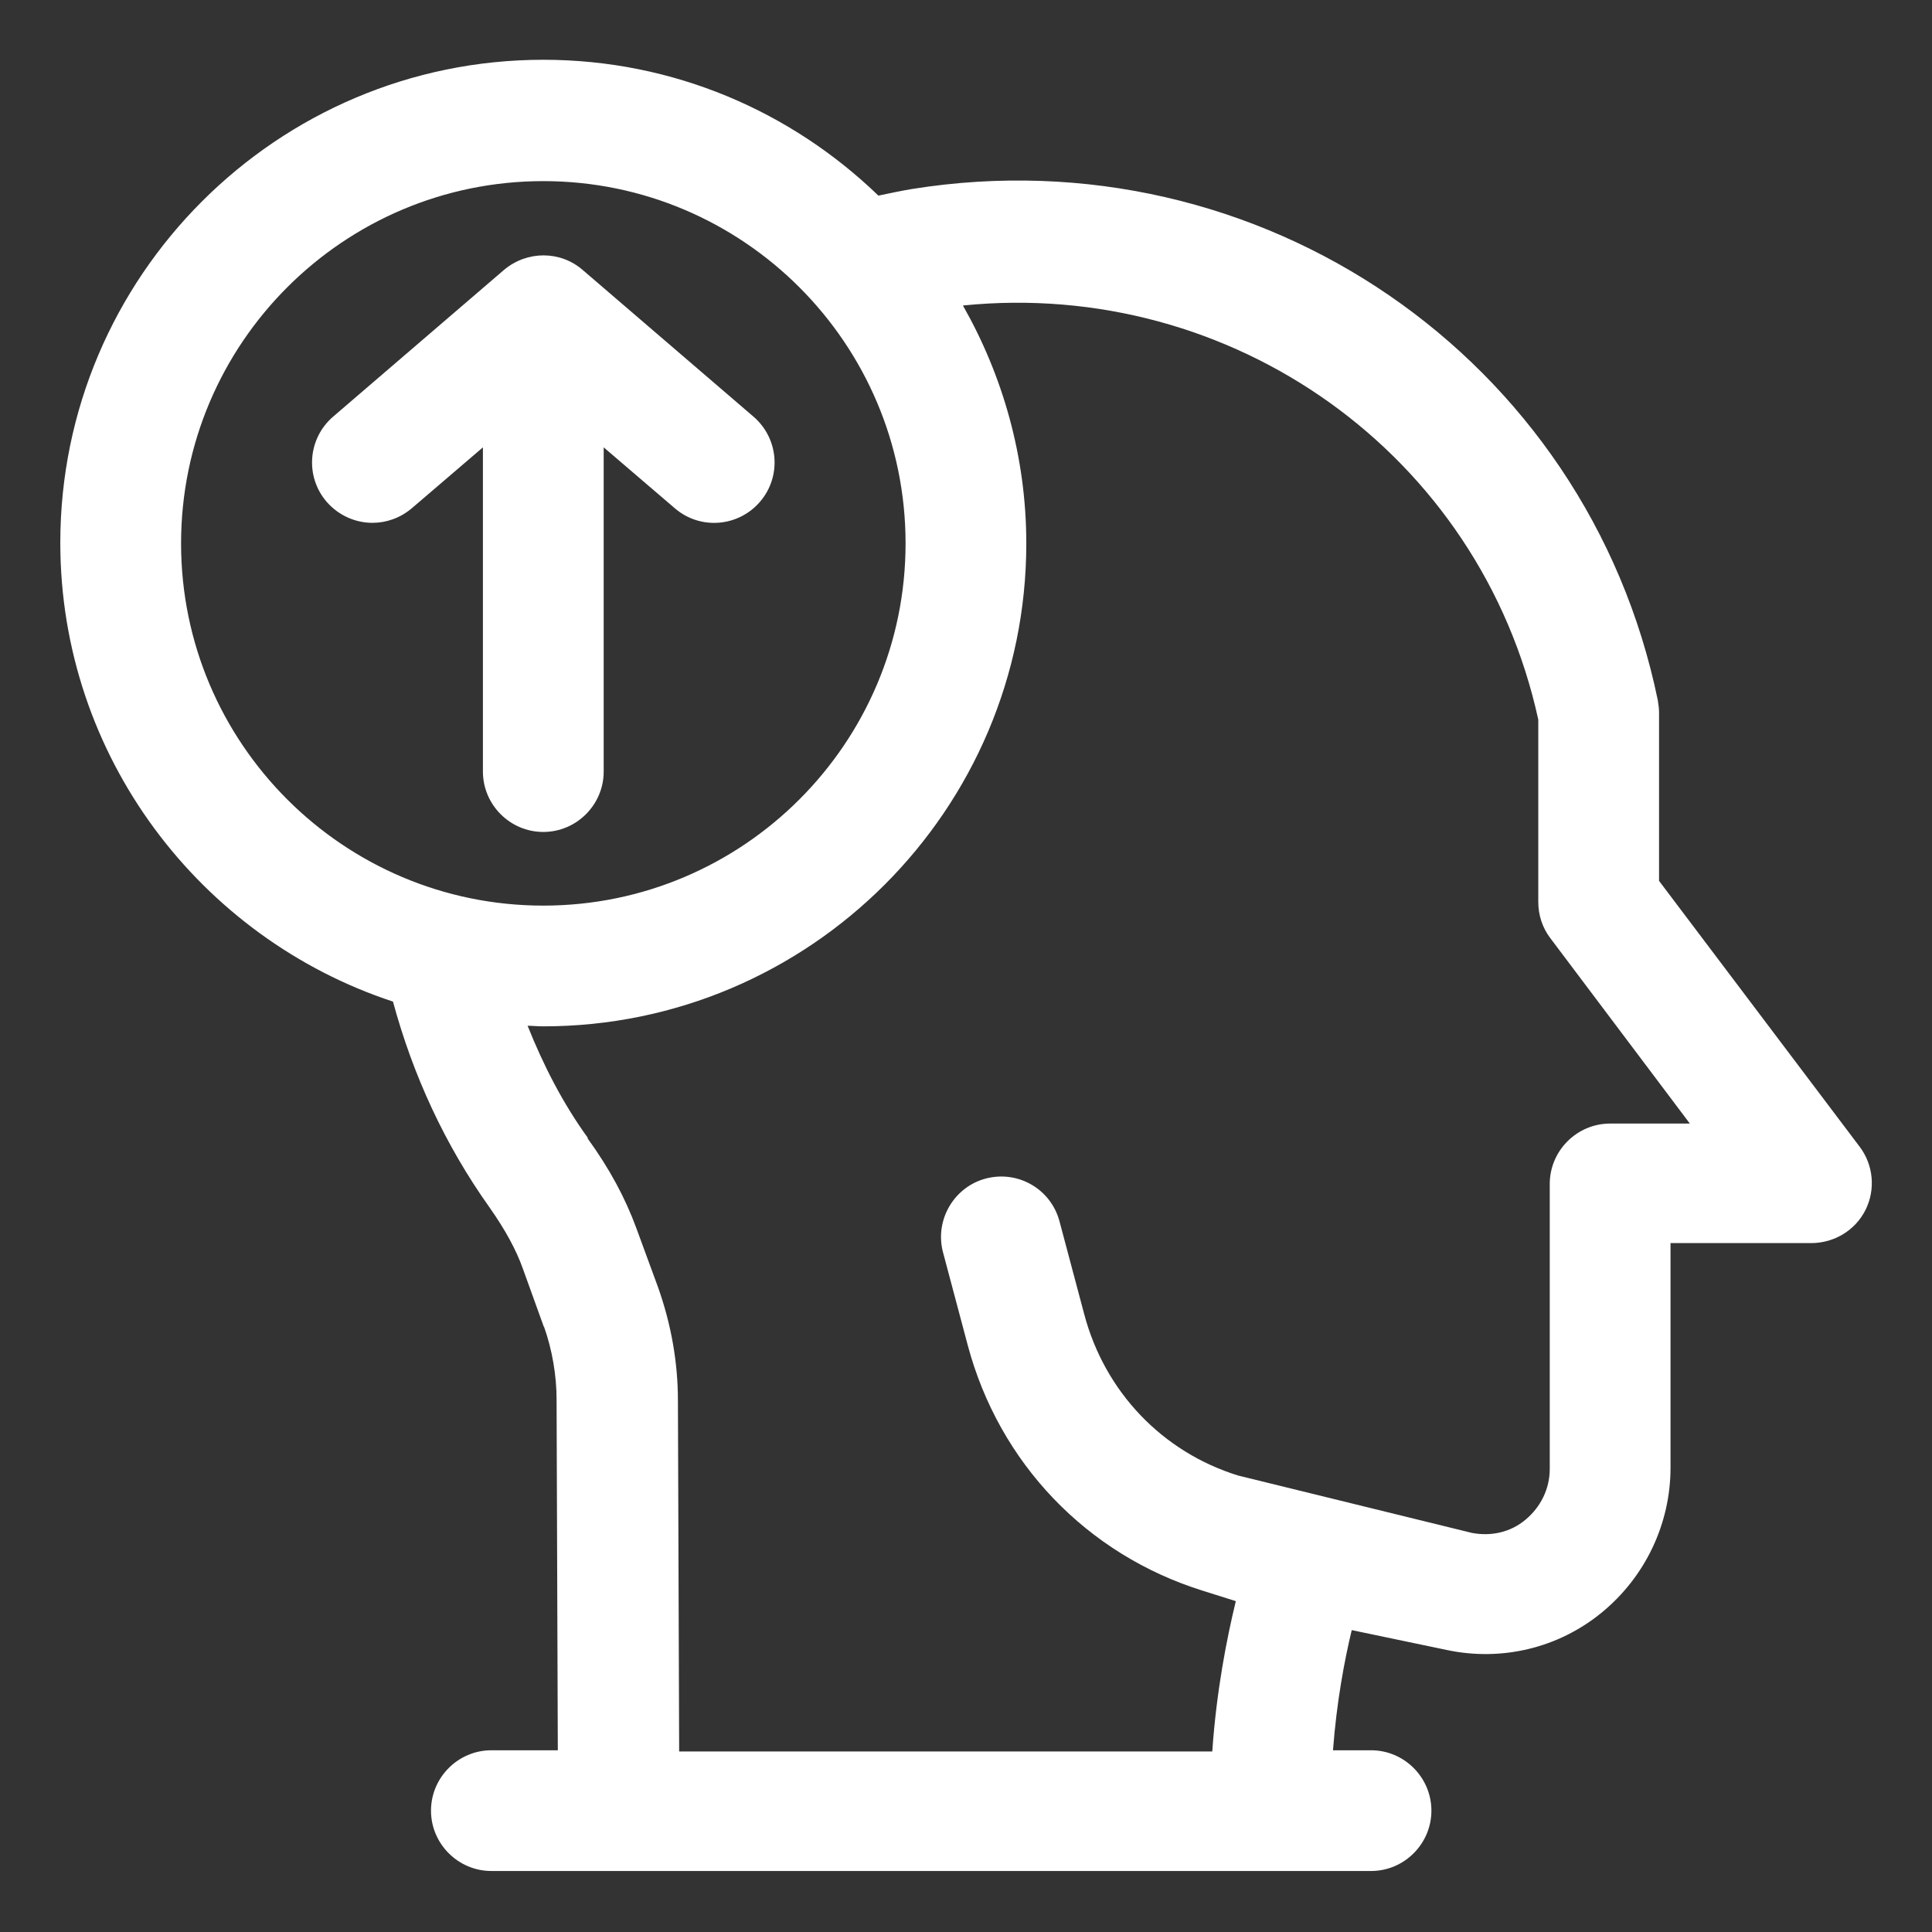 <svg width="47" height="47" viewBox="0 0 47 47" fill="none" xmlns="http://www.w3.org/2000/svg">
<rect x="0" y="0" width="47" height="47" fill="#333333" stroke="none"/>
<path d="M13.232 32.283L12.718 30.858C12.556 30.403 12.292 29.918 11.91 29.375C10.823 27.847 10.045 26.158 9.56 24.366C4.875 22.824 1.467 18.403 1.467 13.204C1.467 6.727 6.74 1.454 13.217 1.454C16.39 1.454 19.254 2.717 21.369 4.759C21.648 4.7 21.927 4.641 22.191 4.597C30.651 3.246 38.612 8.695 40.33 17.037C40.345 17.14 40.36 17.228 40.36 17.331V21.429L45.236 27.891C45.574 28.332 45.632 28.934 45.383 29.433C45.133 29.933 44.619 30.241 44.061 30.241H40.639V35.705C40.639 37.071 40.022 38.364 38.964 39.23C37.907 40.097 36.526 40.42 35.204 40.141L32.884 39.656C32.707 40.39 32.516 41.404 32.428 42.579H33.354C34.161 42.579 34.822 43.24 34.822 44.048C34.822 44.855 34.161 45.516 33.354 45.516H11.954C11.146 45.516 10.485 44.855 10.485 44.048C10.485 43.24 11.146 42.579 11.954 42.579H13.57L13.54 34.045C13.54 33.473 13.437 32.841 13.232 32.268V32.283ZM13.217 4.406C8.355 4.406 4.405 8.357 4.405 13.219C4.405 18.08 8.355 22.031 13.217 22.031C18.079 22.031 22.03 18.08 22.03 13.219C22.03 8.357 18.079 4.406 13.217 4.406ZM14.289 27.686C14.833 28.435 15.215 29.154 15.479 29.874L16.008 31.314C16.331 32.224 16.492 33.15 16.492 34.075L16.522 42.608H29.491C29.594 41.125 29.843 39.862 30.064 38.951L29.27 38.701C26.436 37.82 24.306 35.588 23.542 32.724L22.94 30.462C22.735 29.683 23.205 28.875 23.983 28.67C24.776 28.464 25.569 28.934 25.775 29.713L26.377 31.974C26.876 33.855 28.272 35.323 30.122 35.896L35.806 37.291C36.276 37.38 36.746 37.277 37.114 36.968C37.481 36.66 37.701 36.219 37.701 35.734V28.802C37.701 27.994 38.362 27.333 39.17 27.333H41.109L37.716 22.824C37.525 22.575 37.422 22.266 37.422 21.943V17.507C36.012 11.045 29.976 6.771 23.425 7.432C24.394 9.135 24.967 11.118 24.967 13.219C24.967 19.696 19.694 24.968 13.217 24.968C13.085 24.968 12.953 24.954 12.835 24.954C13.217 25.909 13.687 26.834 14.304 27.686H14.289Z" fill="white"/>
<path d="M16.419 12.367L14.686 10.883V18.77C14.686 19.578 14.025 20.239 13.217 20.239C12.409 20.239 11.748 19.578 11.748 18.77V10.883L10.015 12.367C9.736 12.602 9.398 12.719 9.061 12.719C8.649 12.719 8.238 12.543 7.944 12.205C7.416 11.588 7.489 10.663 8.106 10.134L12.262 6.565C12.82 6.095 13.628 6.095 14.172 6.565L18.328 10.134C18.945 10.663 19.019 11.588 18.49 12.205C17.961 12.822 17.036 12.896 16.419 12.367Z" fill="white"/>
</svg>
